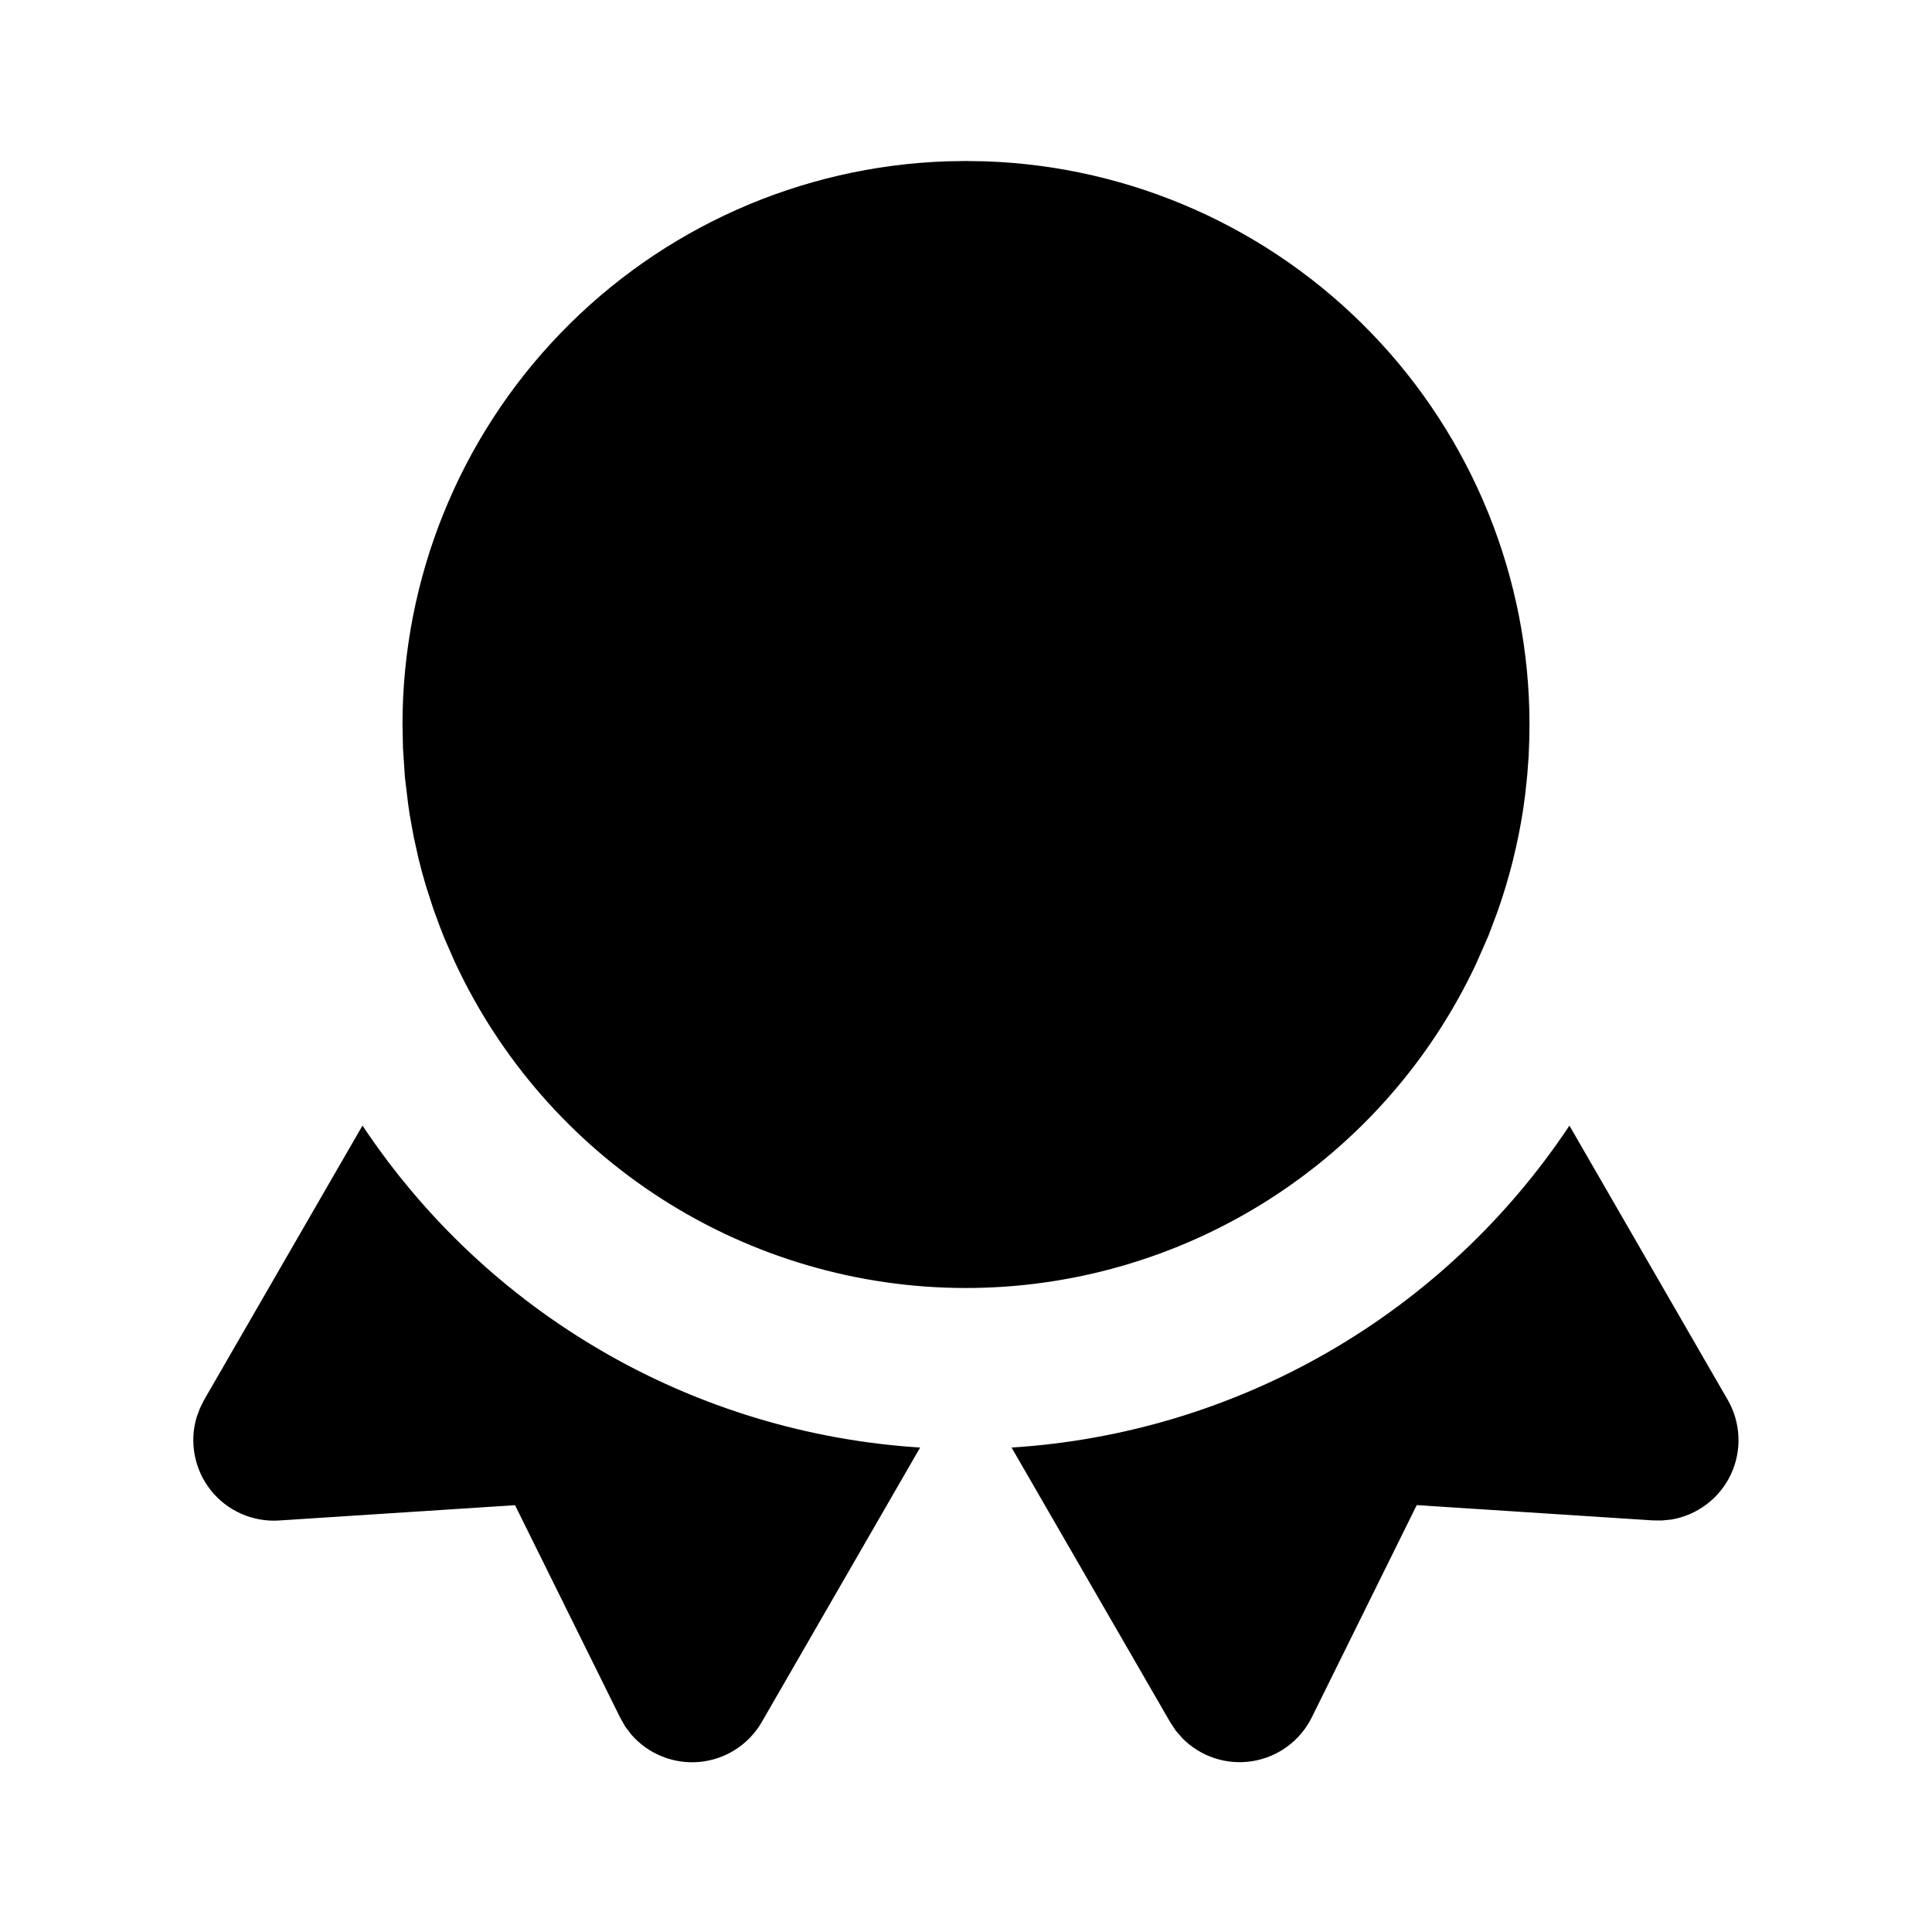 <svg xmlns="http://www.w3.org/2000/svg" width="48" height="48" viewBox="0 0 48 48" fill="none"><path d="M38.992 27.966L42.924 34.778C43.086 35.058 43.178 35.374 43.191 35.698C43.205 36.021 43.139 36.343 43.001 36.636C42.862 36.929 42.654 37.184 42.395 37.378C42.136 37.573 41.834 37.702 41.514 37.754L41.288 37.776L41.064 37.774L35.198 37.394L32.592 42.666C32.451 42.952 32.243 43.2 31.987 43.389C31.731 43.578 31.433 43.704 31.118 43.755C30.803 43.806 30.481 43.781 30.178 43.682C29.875 43.583 29.6 43.413 29.376 43.186L29.212 42.998L29.068 42.778L25.132 35.964C27.902 35.79 30.595 34.977 33 33.59C35.404 32.202 37.455 30.278 38.992 27.966ZM22.86 35.964L18.928 42.78C18.769 43.056 18.546 43.291 18.278 43.464C18.01 43.637 17.704 43.743 17.387 43.774C17.07 43.804 16.749 43.759 16.453 43.64C16.157 43.522 15.893 43.335 15.684 43.094L15.532 42.894L15.404 42.666L12.796 37.396L6.934 37.776C6.611 37.797 6.288 37.74 5.992 37.608C5.696 37.477 5.436 37.276 5.235 37.022C5.034 36.769 4.898 36.47 4.838 36.152C4.777 35.834 4.795 35.506 4.89 35.196L4.97 34.982L5.07 34.782L9.006 27.964C10.542 30.276 12.592 32.201 14.995 33.589C17.398 34.977 20.09 35.788 22.86 35.964ZM24 4L24.48 4.008C28.108 4.132 31.546 5.661 34.068 8.272C36.59 10.882 38 14.37 38 18L37.994 18.386L37.98 18.77L37.944 19.26L37.892 19.744L37.844 20.1C37.712 20.963 37.5 21.812 37.21 22.636L36.978 23.252L36.672 23.948C35.54 26.36 33.743 28.399 31.492 29.825C29.241 31.251 26.631 32.006 23.966 32C21.302 31.994 18.694 31.228 16.45 29.792C14.206 28.356 12.418 26.309 11.296 23.892L11.036 23.298L10.932 23.032L10.772 22.598L10.582 22.01C10.514 21.782 10.452 21.553 10.396 21.322L10.276 20.78L10.178 20.238L10.138 19.96L10.06 19.314L10.012 18.584L10 18C10 14.37 11.41 10.882 13.932 8.272C16.454 5.661 19.892 4.132 23.52 4.008L24 4Z" fill="black"></path></svg>